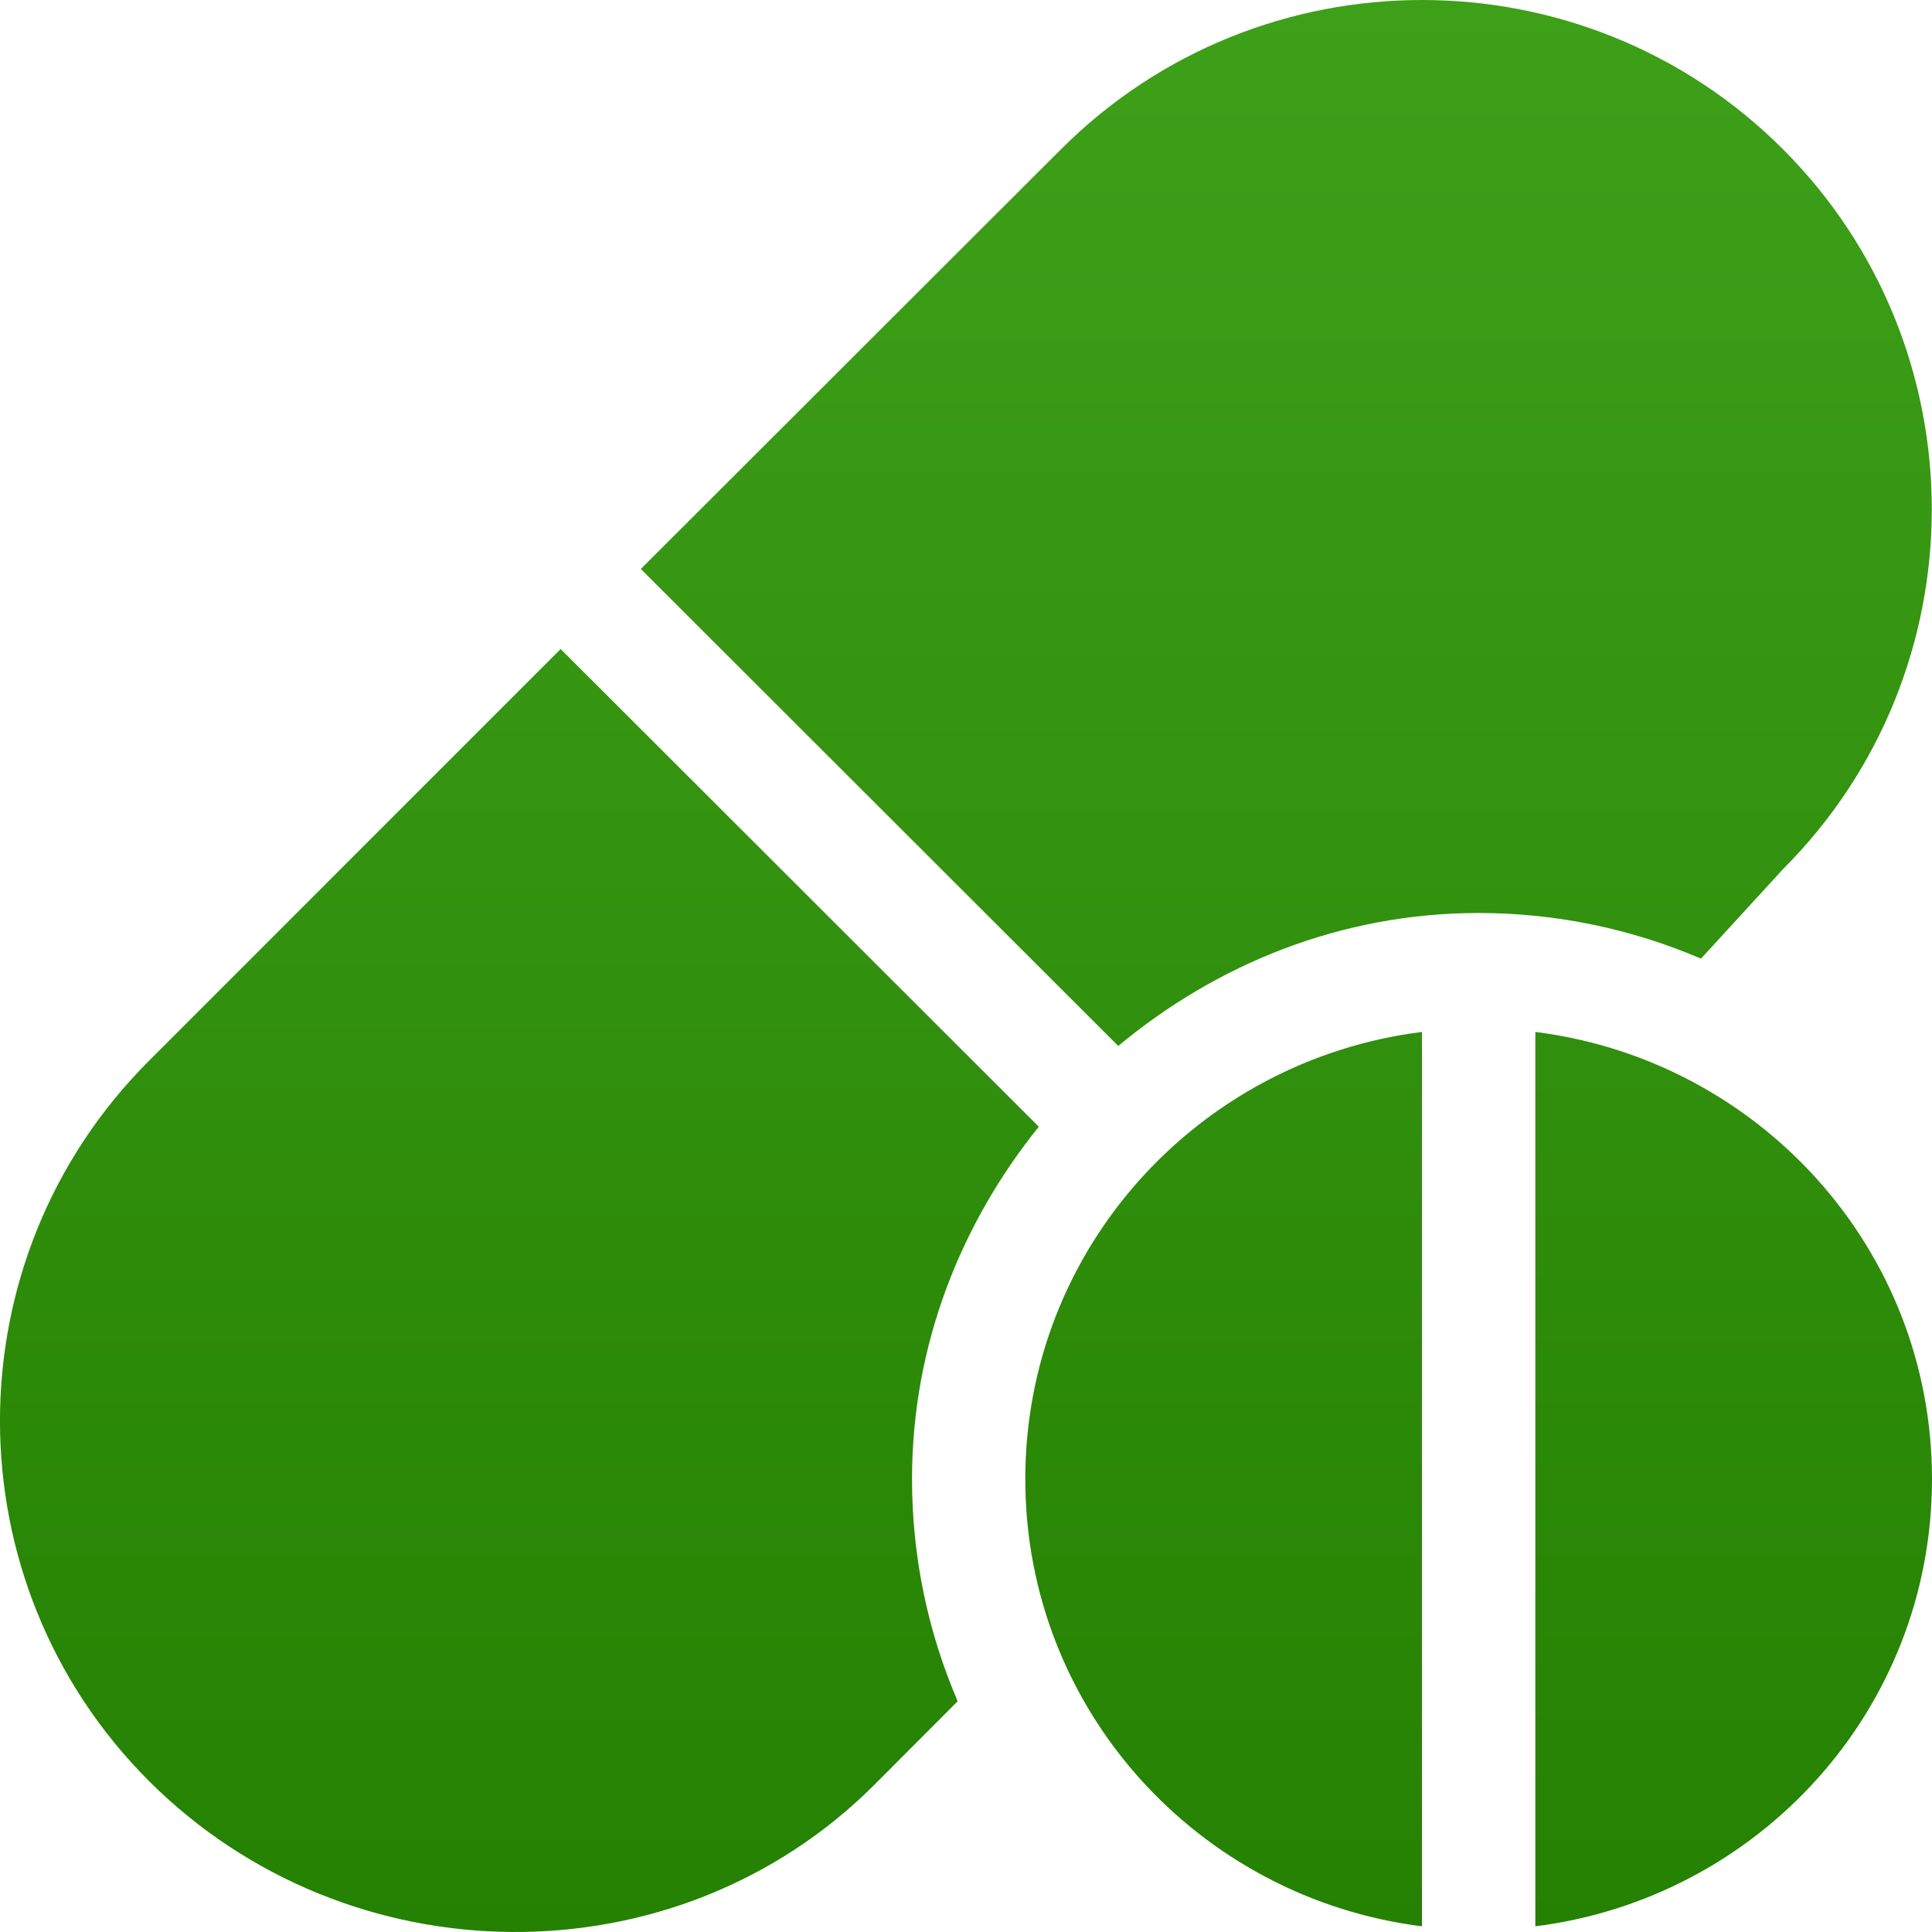 <svg width="16" height="16" viewBox="0 0 16 16" fill="none" xmlns="http://www.w3.org/2000/svg">
<path d="M14.763 1.233C13.116 -0.411 10.437 -0.411 8.79 1.233L5.307 4.712L9.261 8.662C10.075 7.985 11.106 7.561 12.246 7.561C12.899 7.561 13.521 7.697 14.087 7.939L14.763 7.201C16.41 5.556 16.41 2.879 14.763 1.233ZM8.603 9.331L4.643 5.375L1.235 8.784C-0.412 10.428 -0.412 13.105 1.235 14.751C2.882 16.395 5.593 16.427 7.24 14.782L7.931 14.089C7.688 13.523 7.553 12.902 7.553 12.249C7.553 11.141 7.956 10.134 8.603 9.331ZM8.491 12.249C8.491 14.16 9.927 15.72 11.776 15.953V8.546C9.927 8.779 8.491 10.339 8.491 12.249ZM12.715 8.546V15.953C14.564 15.72 16 14.16 16 12.249C16 10.339 14.564 8.779 12.715 8.546Z" fill="url(#paint0_linear_646_7711)"/>
<defs>
<linearGradient id="paint0_linear_646_7711" x1="8" y1="0" x2="8" y2="16" gradientUnits="userSpaceOnUse">
<stop stop-color="#3EA019"/>
<stop offset="1" stop-color="#258102"/>
</linearGradient>
</defs>
</svg>
